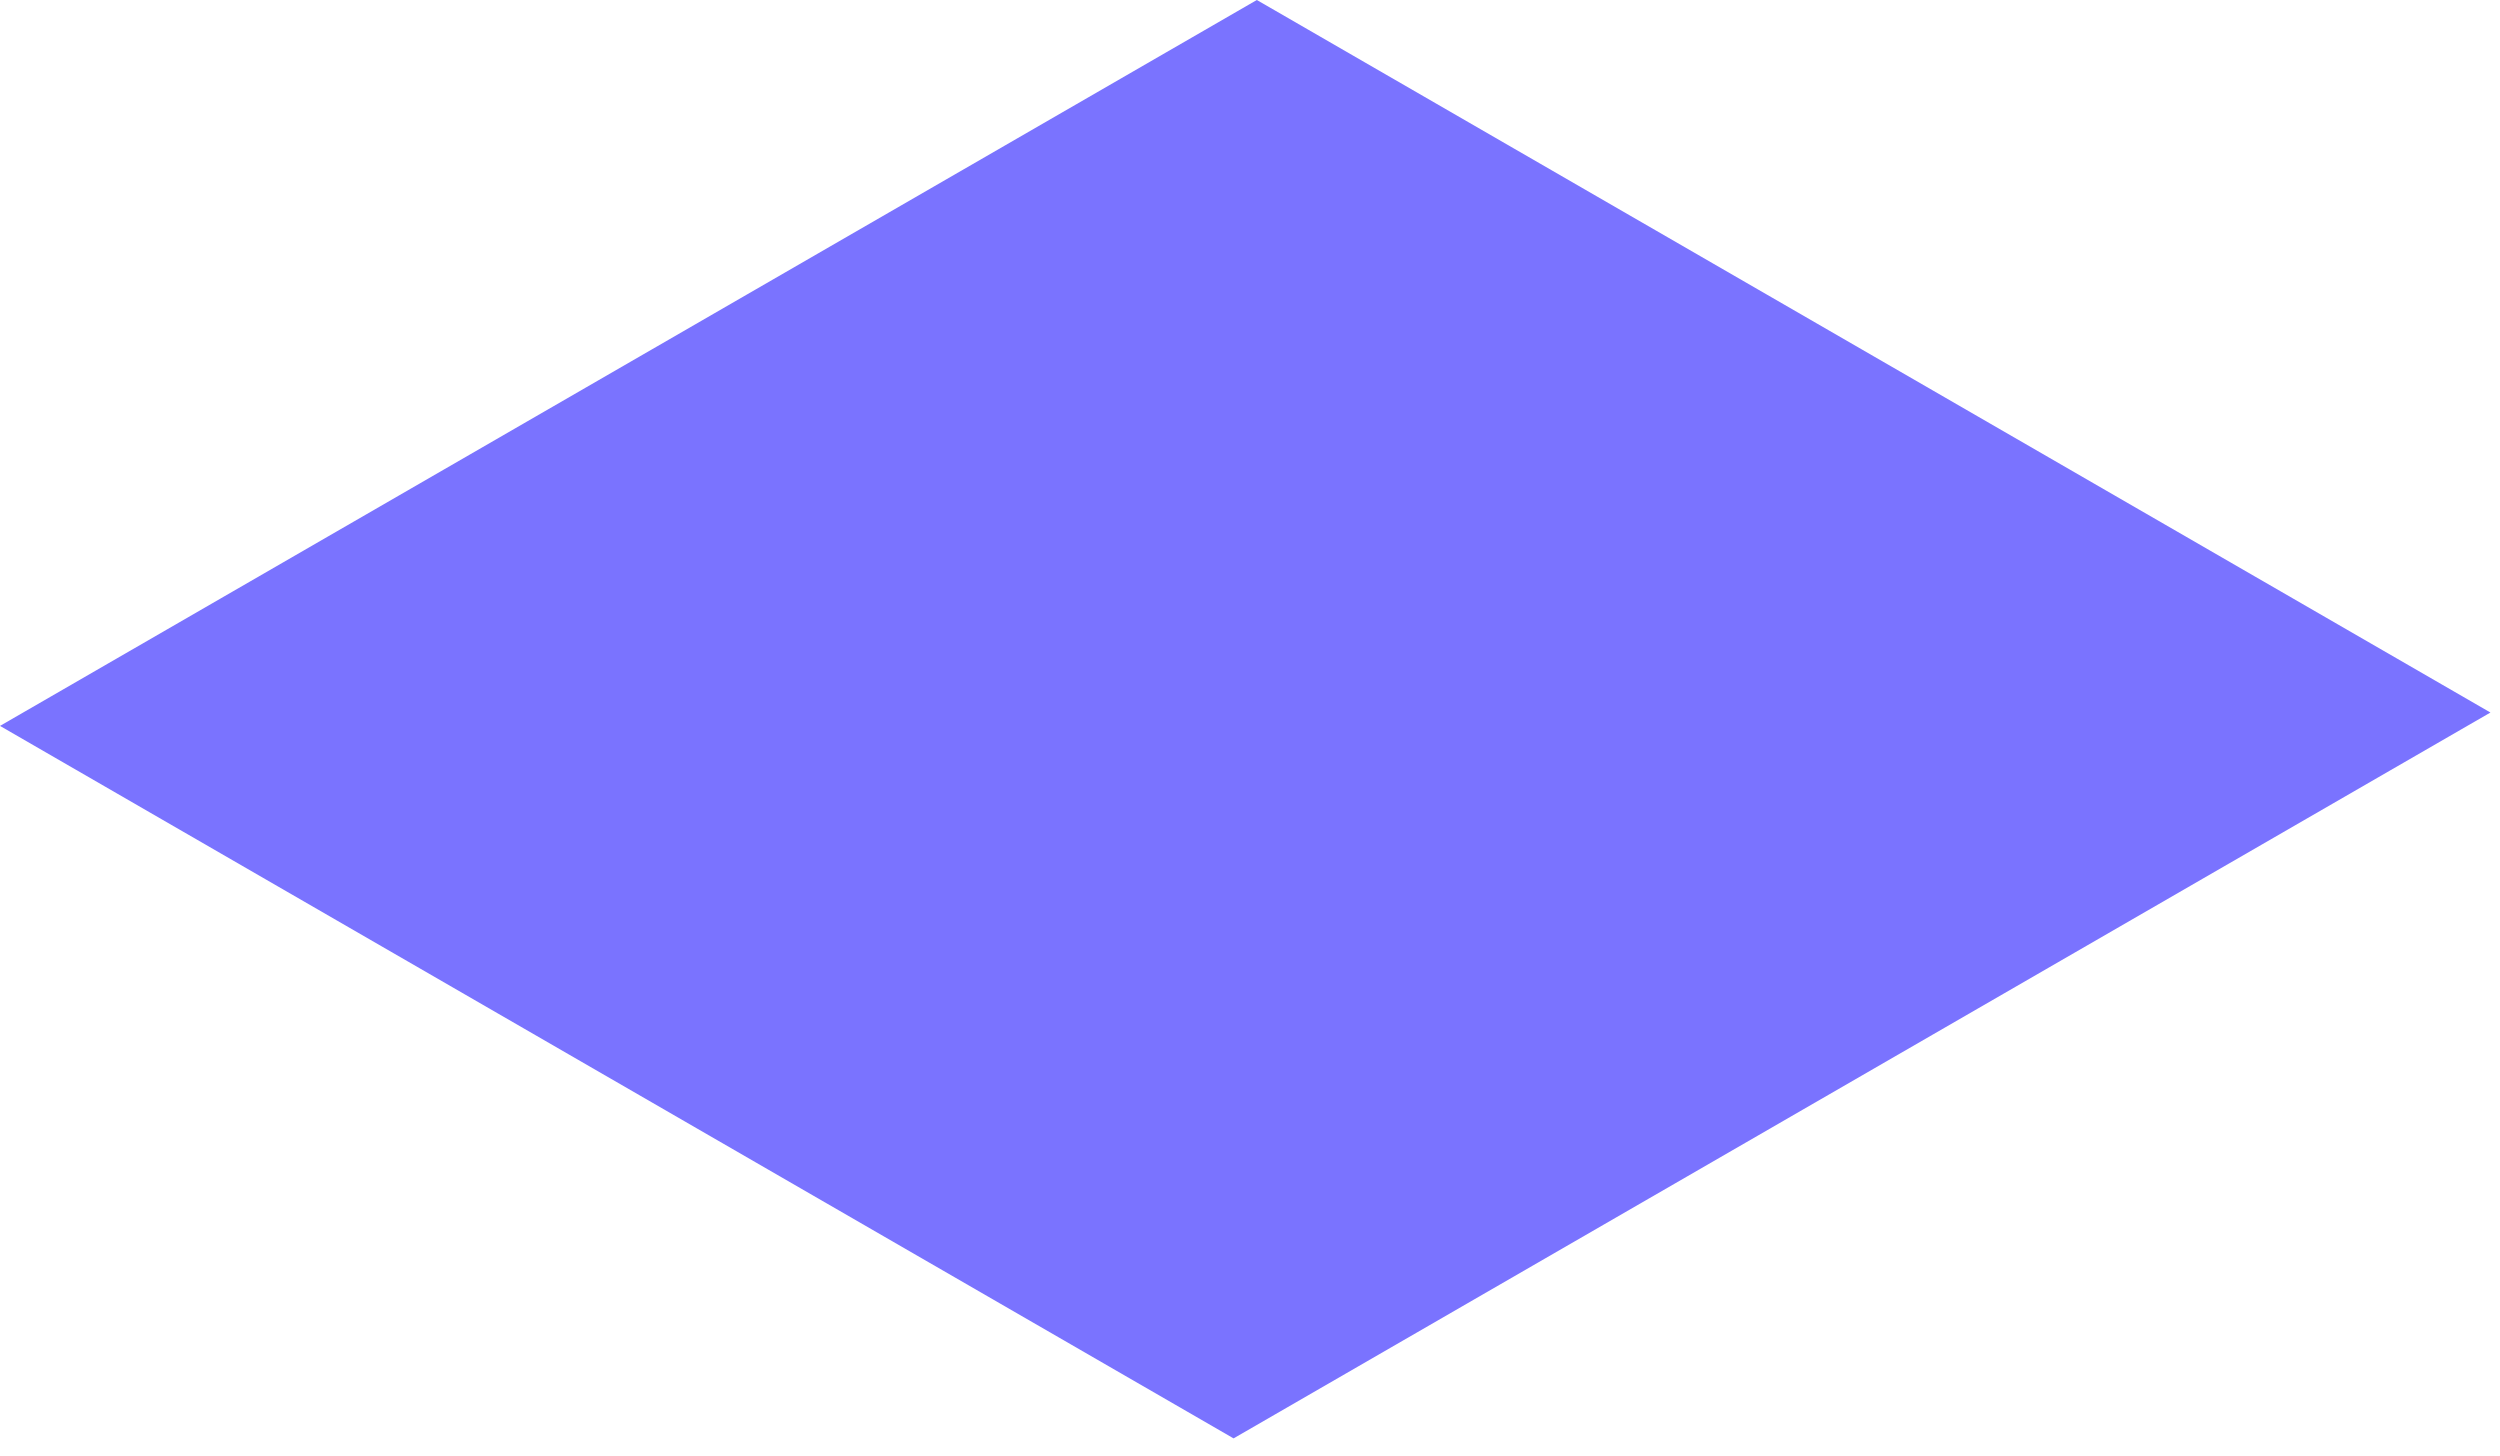 <?xml version="1.0" encoding="utf-8"?>
<svg xmlns="http://www.w3.org/2000/svg" fill="none" height="100%" overflow="visible" preserveAspectRatio="none" style="display: block;" viewBox="0 0 91 53" width="100%">
<g id="Vector" style="mix-blend-mode:multiply">
<path d="M90.652 25.936L44.902 52.357L0 26.423L45.749 0L90.652 25.936Z" fill="#7A73FF"/>
</g>
</svg>